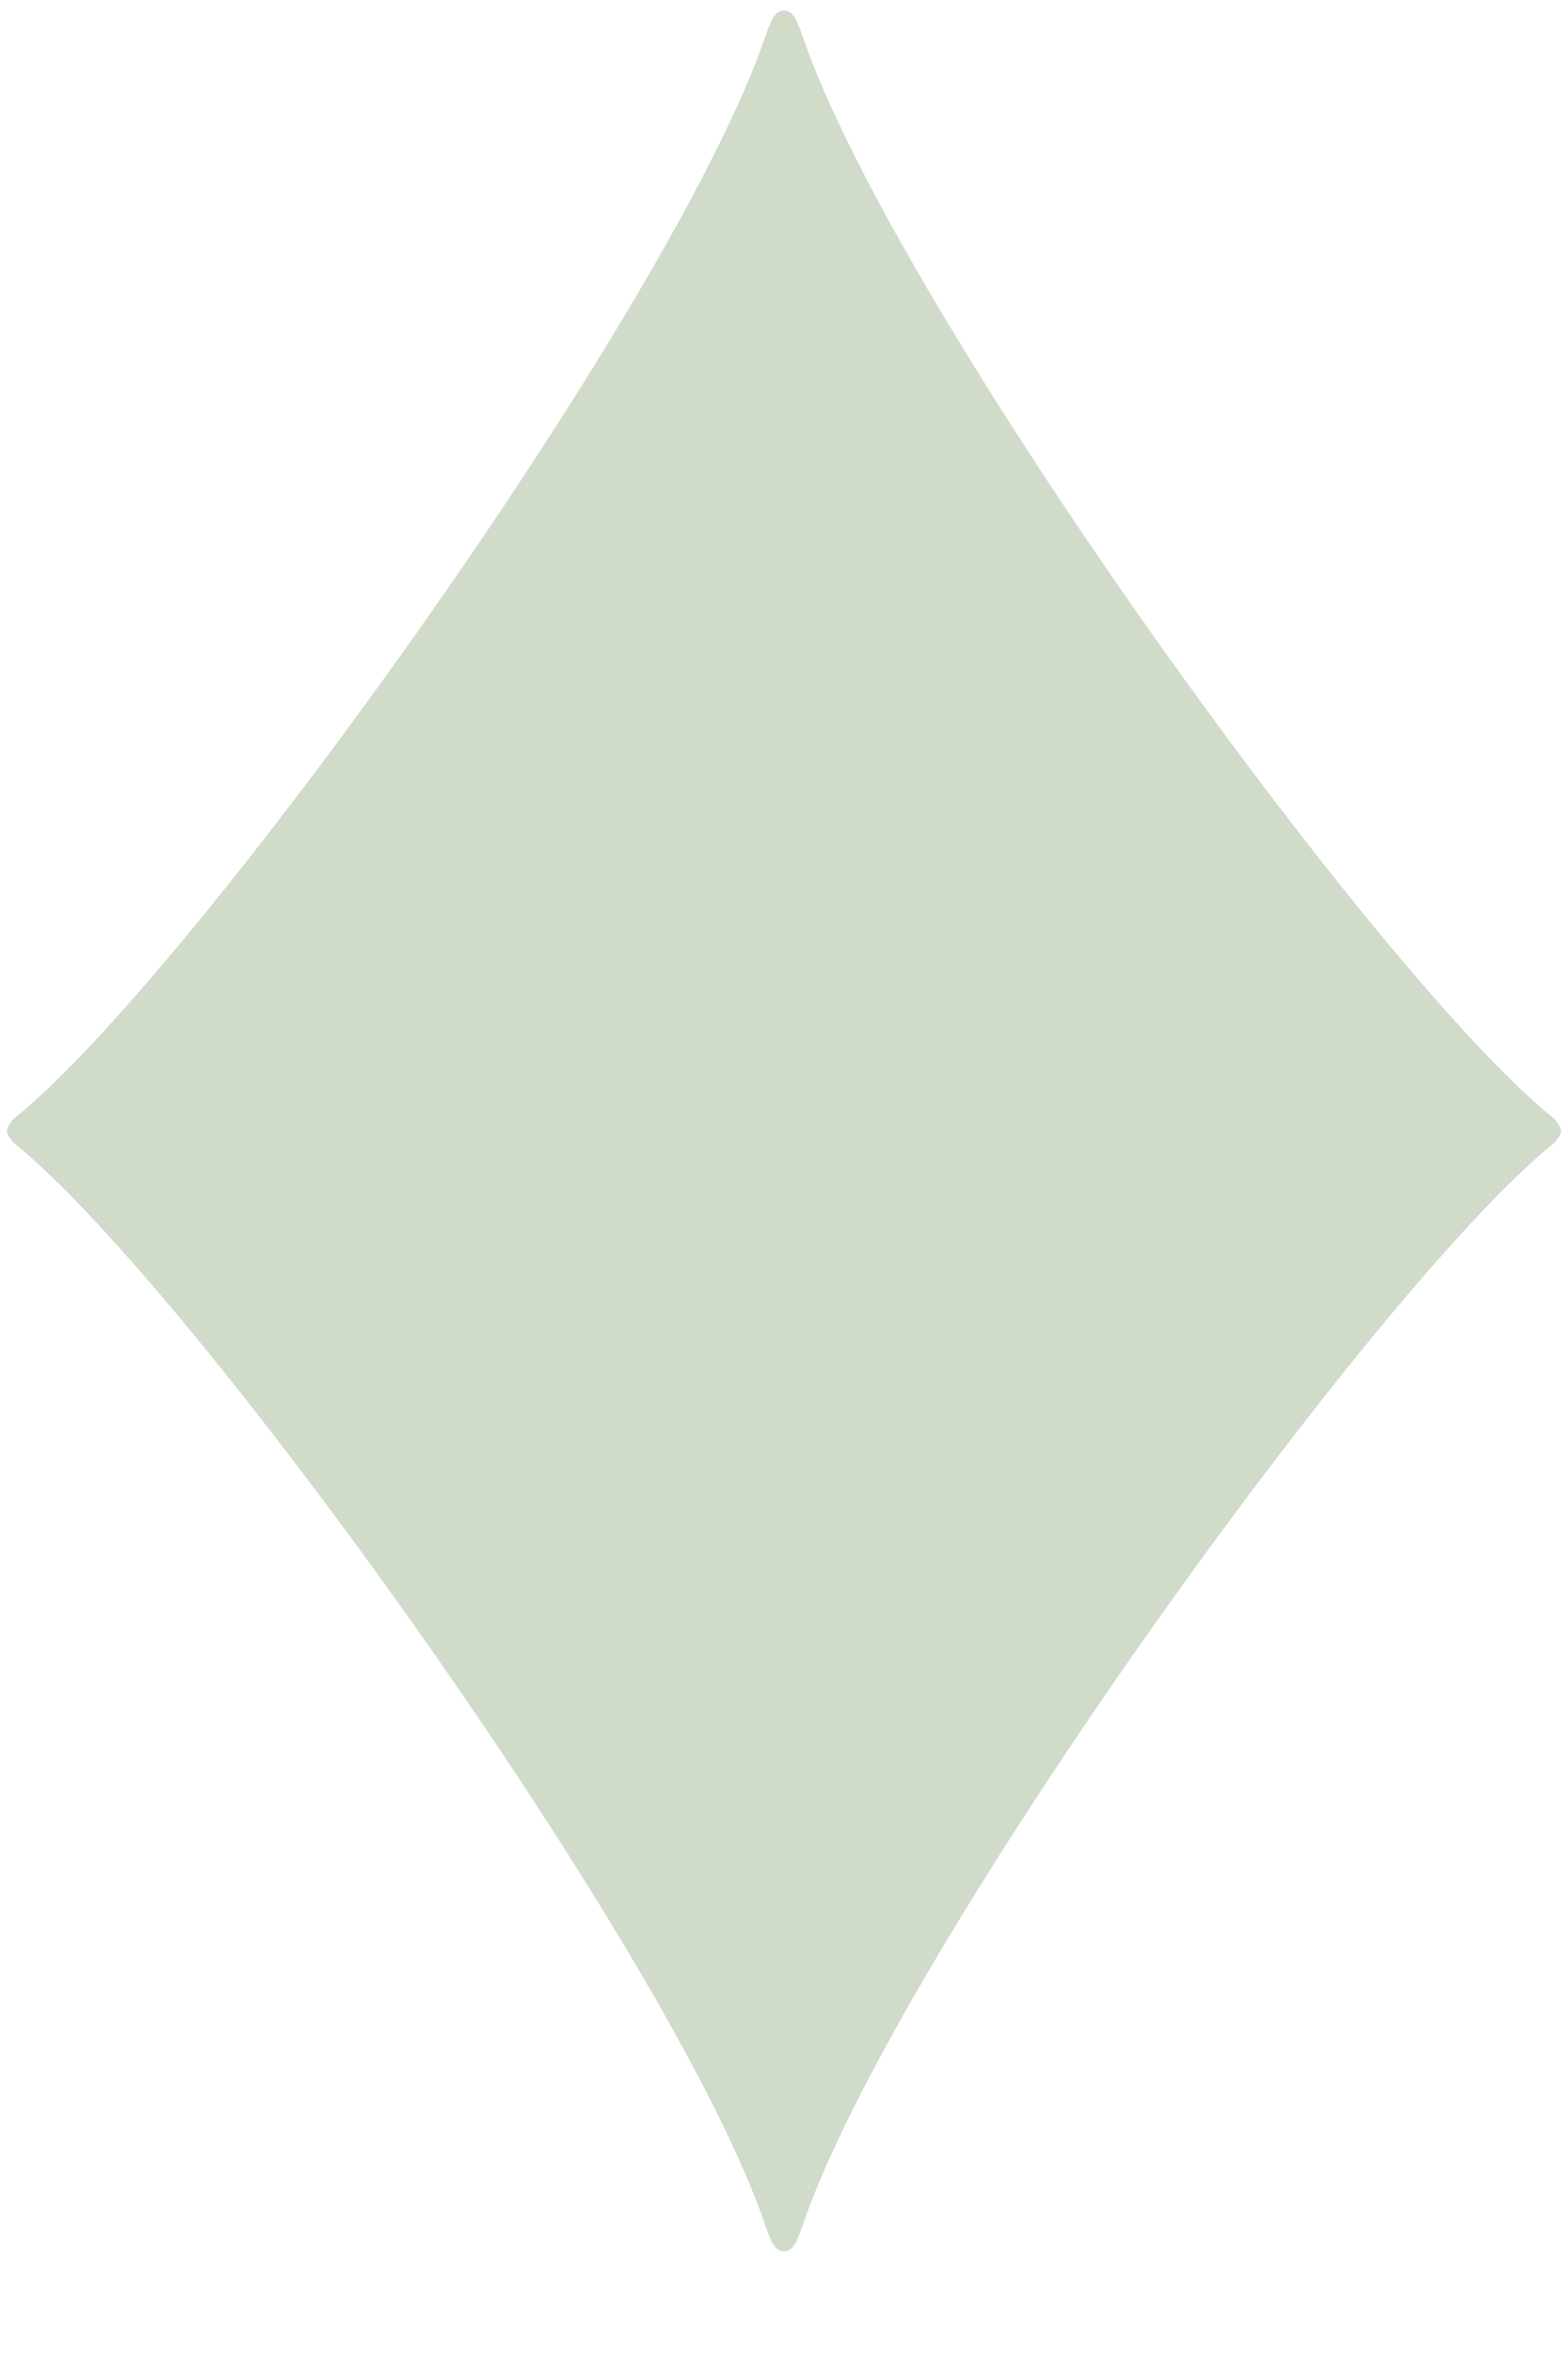 <svg width="14" height="21" viewBox="0 0 14 21" fill="none" xmlns="http://www.w3.org/2000/svg">
<path d="M13.863 9.973C12.278 8.693 7.979 2.734 7.161 0.309C7.113 0.168 7.072 0.093 7 0.093C6.928 0.093 6.886 0.168 6.839 0.309C6.02 2.734 1.722 8.693 0.137 9.973C0.096 10.006 0.061 10.068 0.061 10.093C0.061 10.117 0.096 10.18 0.137 10.212C1.722 11.493 6.02 17.451 6.839 19.877C6.886 20.018 6.928 20.093 7 20.093C7.072 20.093 7.113 20.018 7.161 19.877C7.979 17.451 12.278 11.493 13.863 10.212C13.903 10.18 13.939 10.117 13.939 10.093C13.939 10.068 13.903 10.006 13.863 9.973Z" fill="#D0DBCA"/>
</svg>
